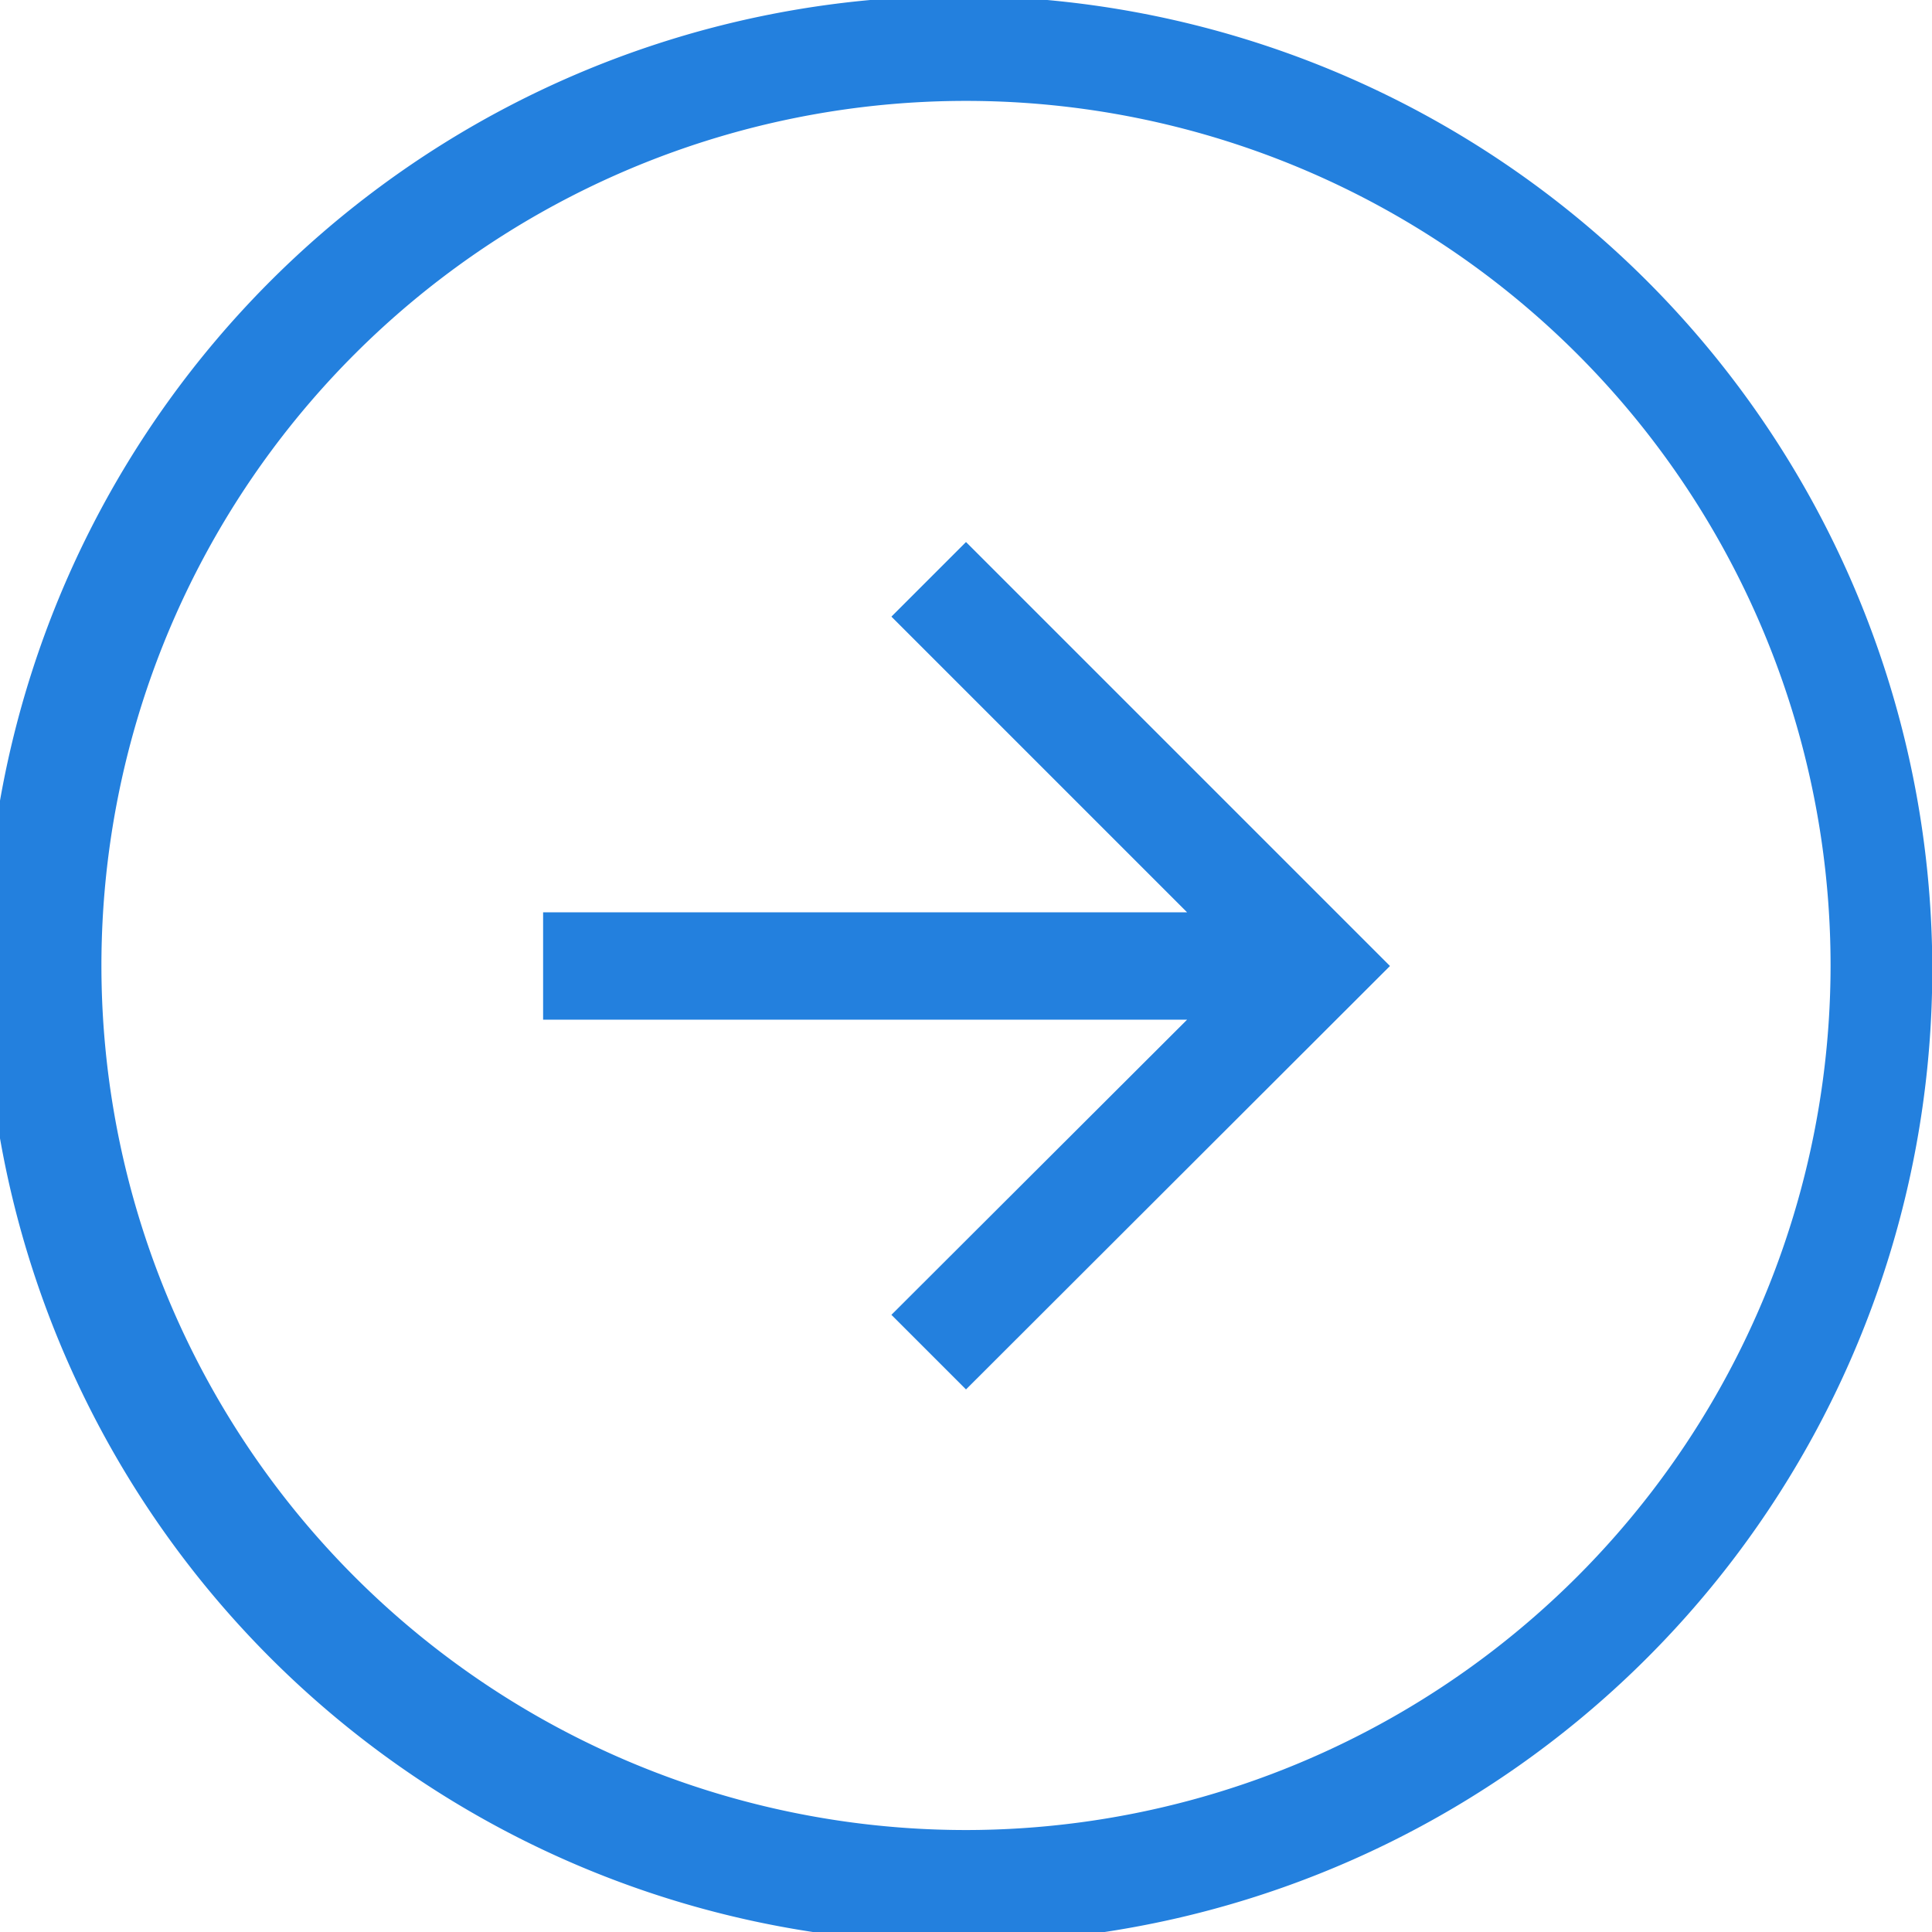 <svg id="Ebene_1" data-name="Ebene 1" xmlns="http://www.w3.org/2000/svg" viewBox="0 0 36 36"><defs><style>.cls-1{fill:#2380de;}</style></defs><g id="Icon_material-arrow-forward" data-name="Icon material-arrow-forward"><path class="cls-1" d="M18,10.1l-1.39,1.39L22.12,17h-12v2h12L16.61,24.5,18,25.89,25.9,18Z"/></g><path class="cls-1" d="M36,18c0-.13,0-.25,0-.37a18.14,18.14,0,1,0,0,.87C36,18.33,36,18.17,36,18ZM18,34.1A16.11,16.11,0,1,1,34.11,18,16.12,16.12,0,0,1,18,34.1Z"/></svg>
